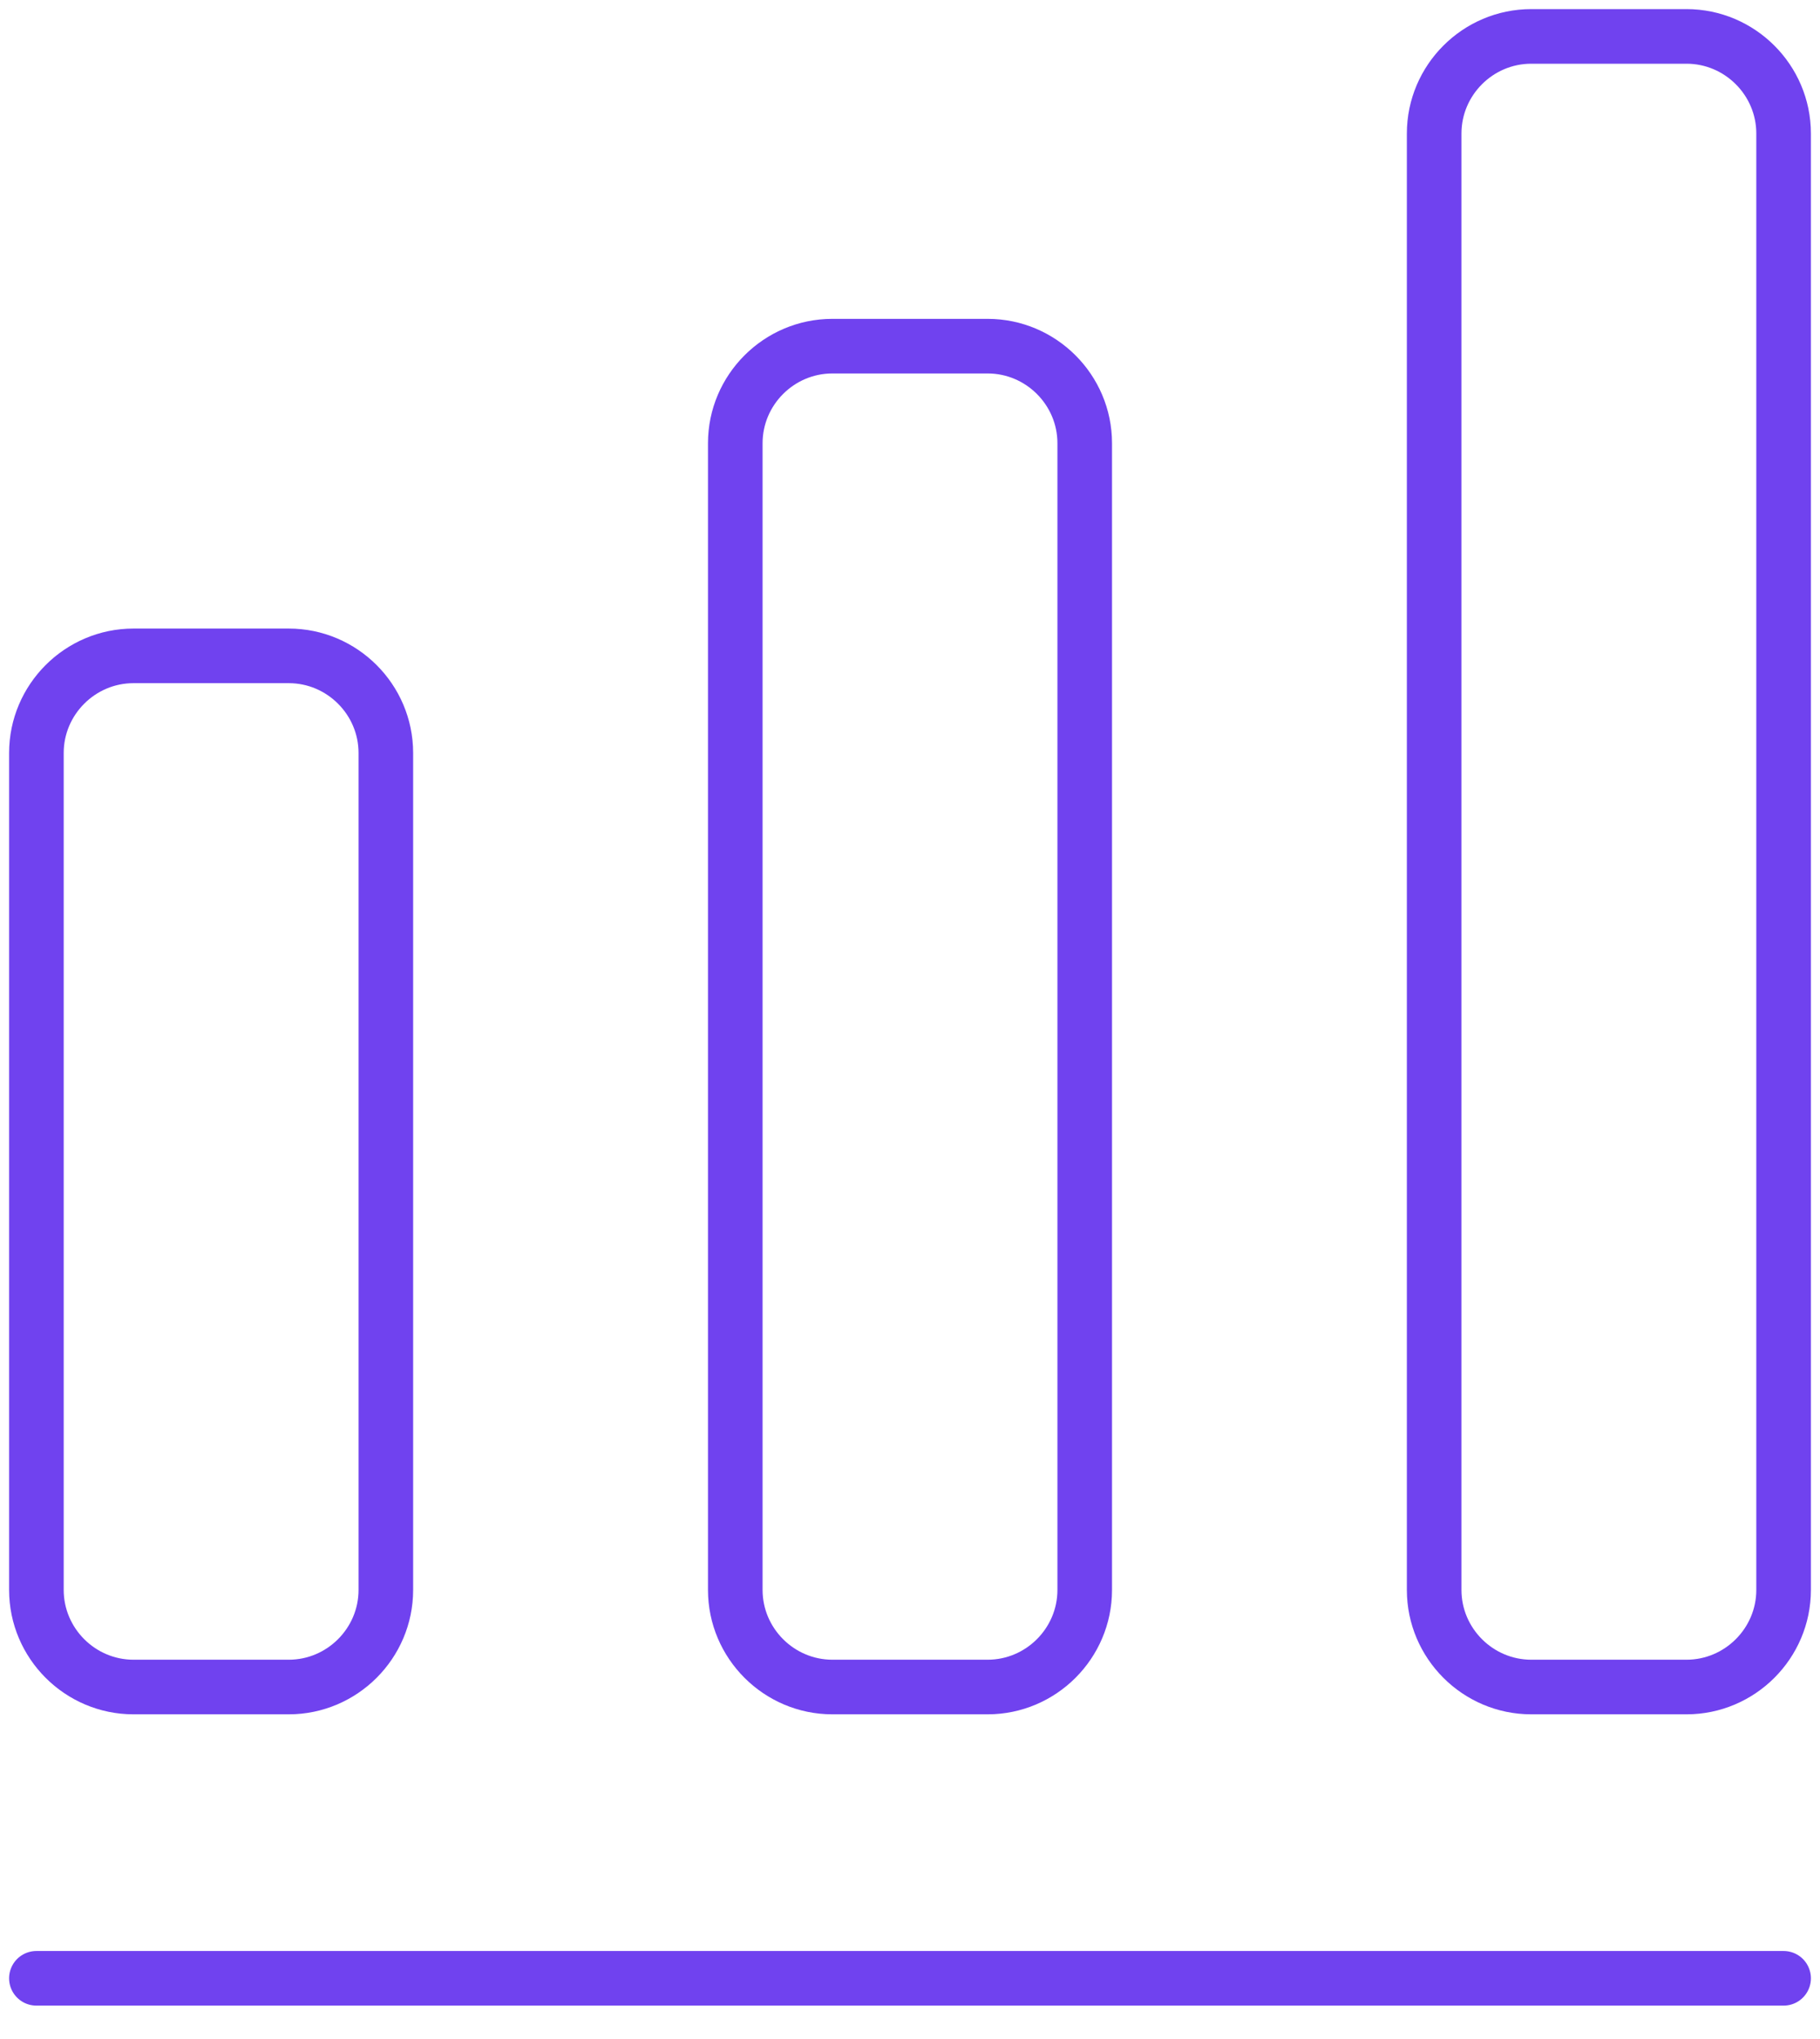 <?xml version="1.0" encoding="UTF-8"?> <svg xmlns="http://www.w3.org/2000/svg" width="50" height="56" viewBox="0 0 50 56" fill="none"><g id="Group 805"><path id="Vector" d="M1 54.333H49M7.933 18.013H3.667C2.2 18.013 1 19.213 1 20.68V43.667C1 45.133 2.2 46.333 3.667 46.333H7.933C9.4 46.333 10.6 45.133 10.6 43.667V20.68C10.6 19.213 9.4 18.013 7.933 18.013ZM27.133 9.507H22.867C21.4 9.507 20.2 10.707 20.2 12.173V43.667C20.2 45.133 21.4 46.333 22.867 46.333H27.133C28.6 46.333 29.8 45.133 29.8 43.667V12.173C29.8 10.707 28.6 9.507 27.133 9.507ZM46.333 1H42.067C40.6 1 39.4 2.2 39.4 3.667V43.667C39.4 45.133 40.6 46.333 42.067 46.333H46.333C47.8 46.333 49 45.133 49 43.667V3.667C49 2.2 47.8 1 46.333 1Z" stroke="#7042EF" stroke-width="1.5" stroke-linecap="round" stroke-linejoin="round"></path></g></svg> 